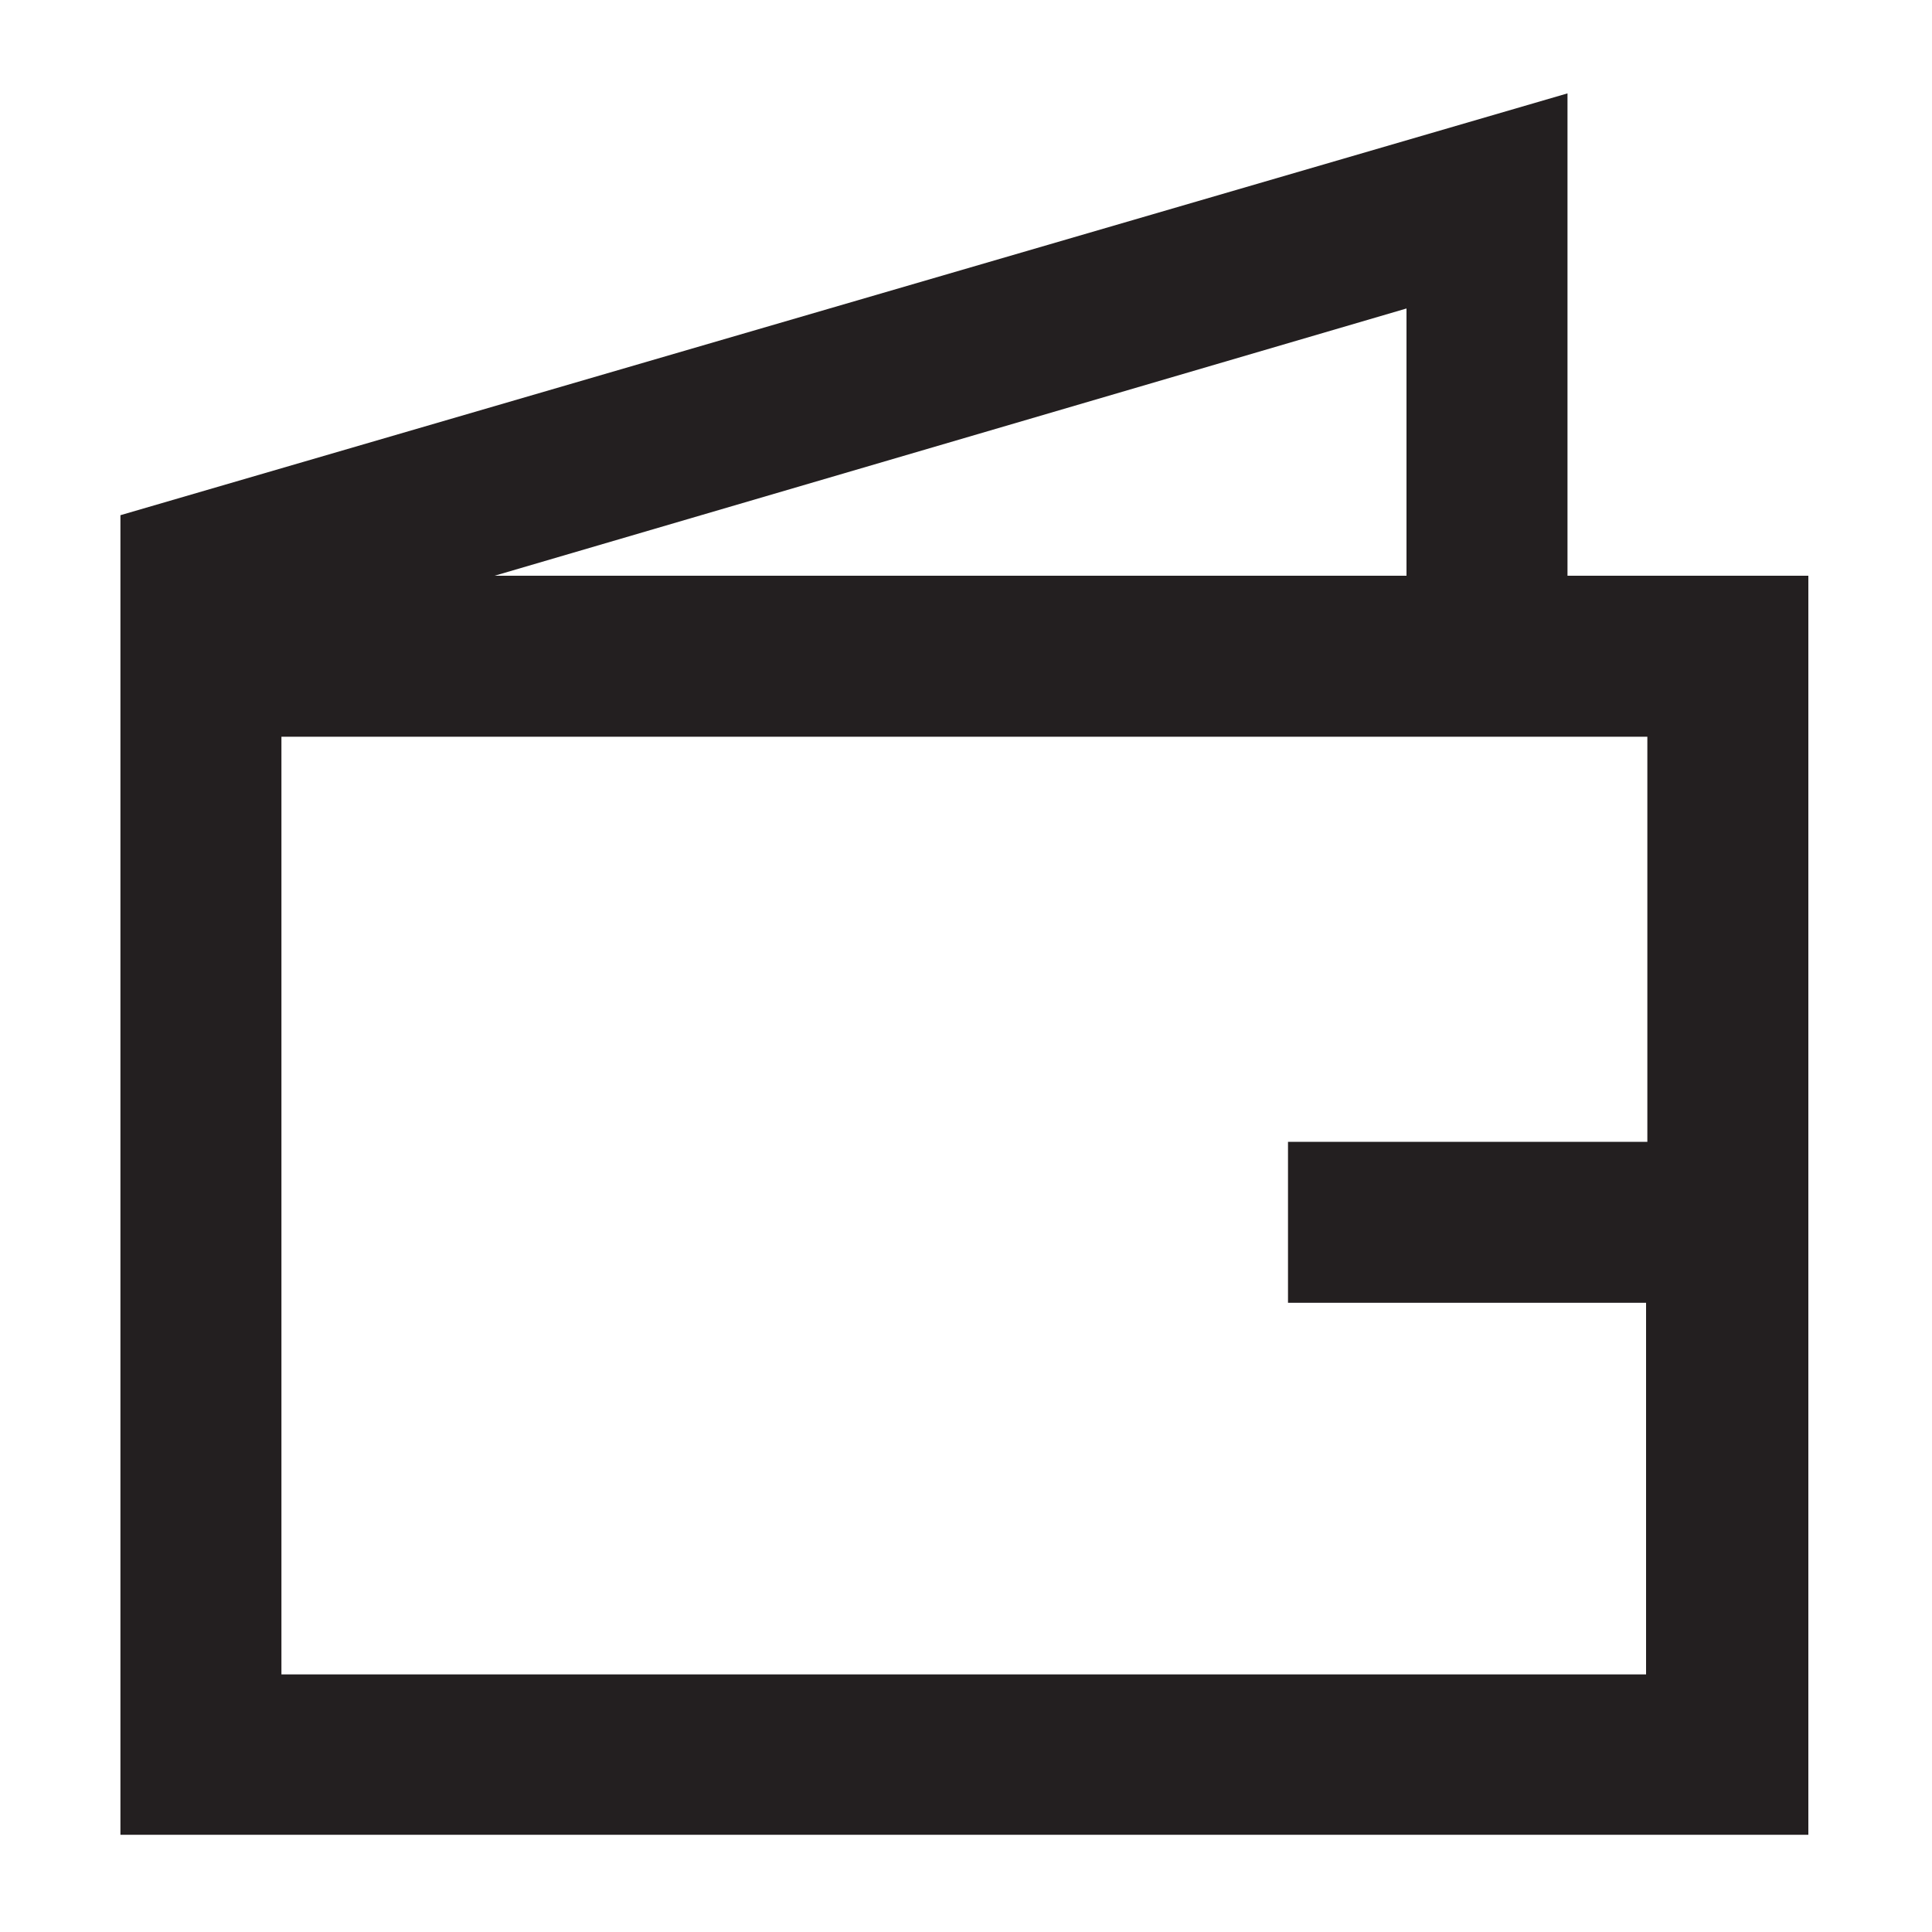 <svg id="Layer_1" data-name="Layer 1" xmlns="http://www.w3.org/2000/svg" viewBox="0 0 30 30"><defs><style>.cls-1{fill:#231f20;}</style></defs><title>30px_black</title><path class="cls-1" d="M24.34,8.94V1.45L1.87,8V28.49H28.08V8.94Zm-2.5-4.15V8.94H7.68ZM4.37,26V11.44H25.58v6.29H20v2.5h5.56V26Z"/></svg>